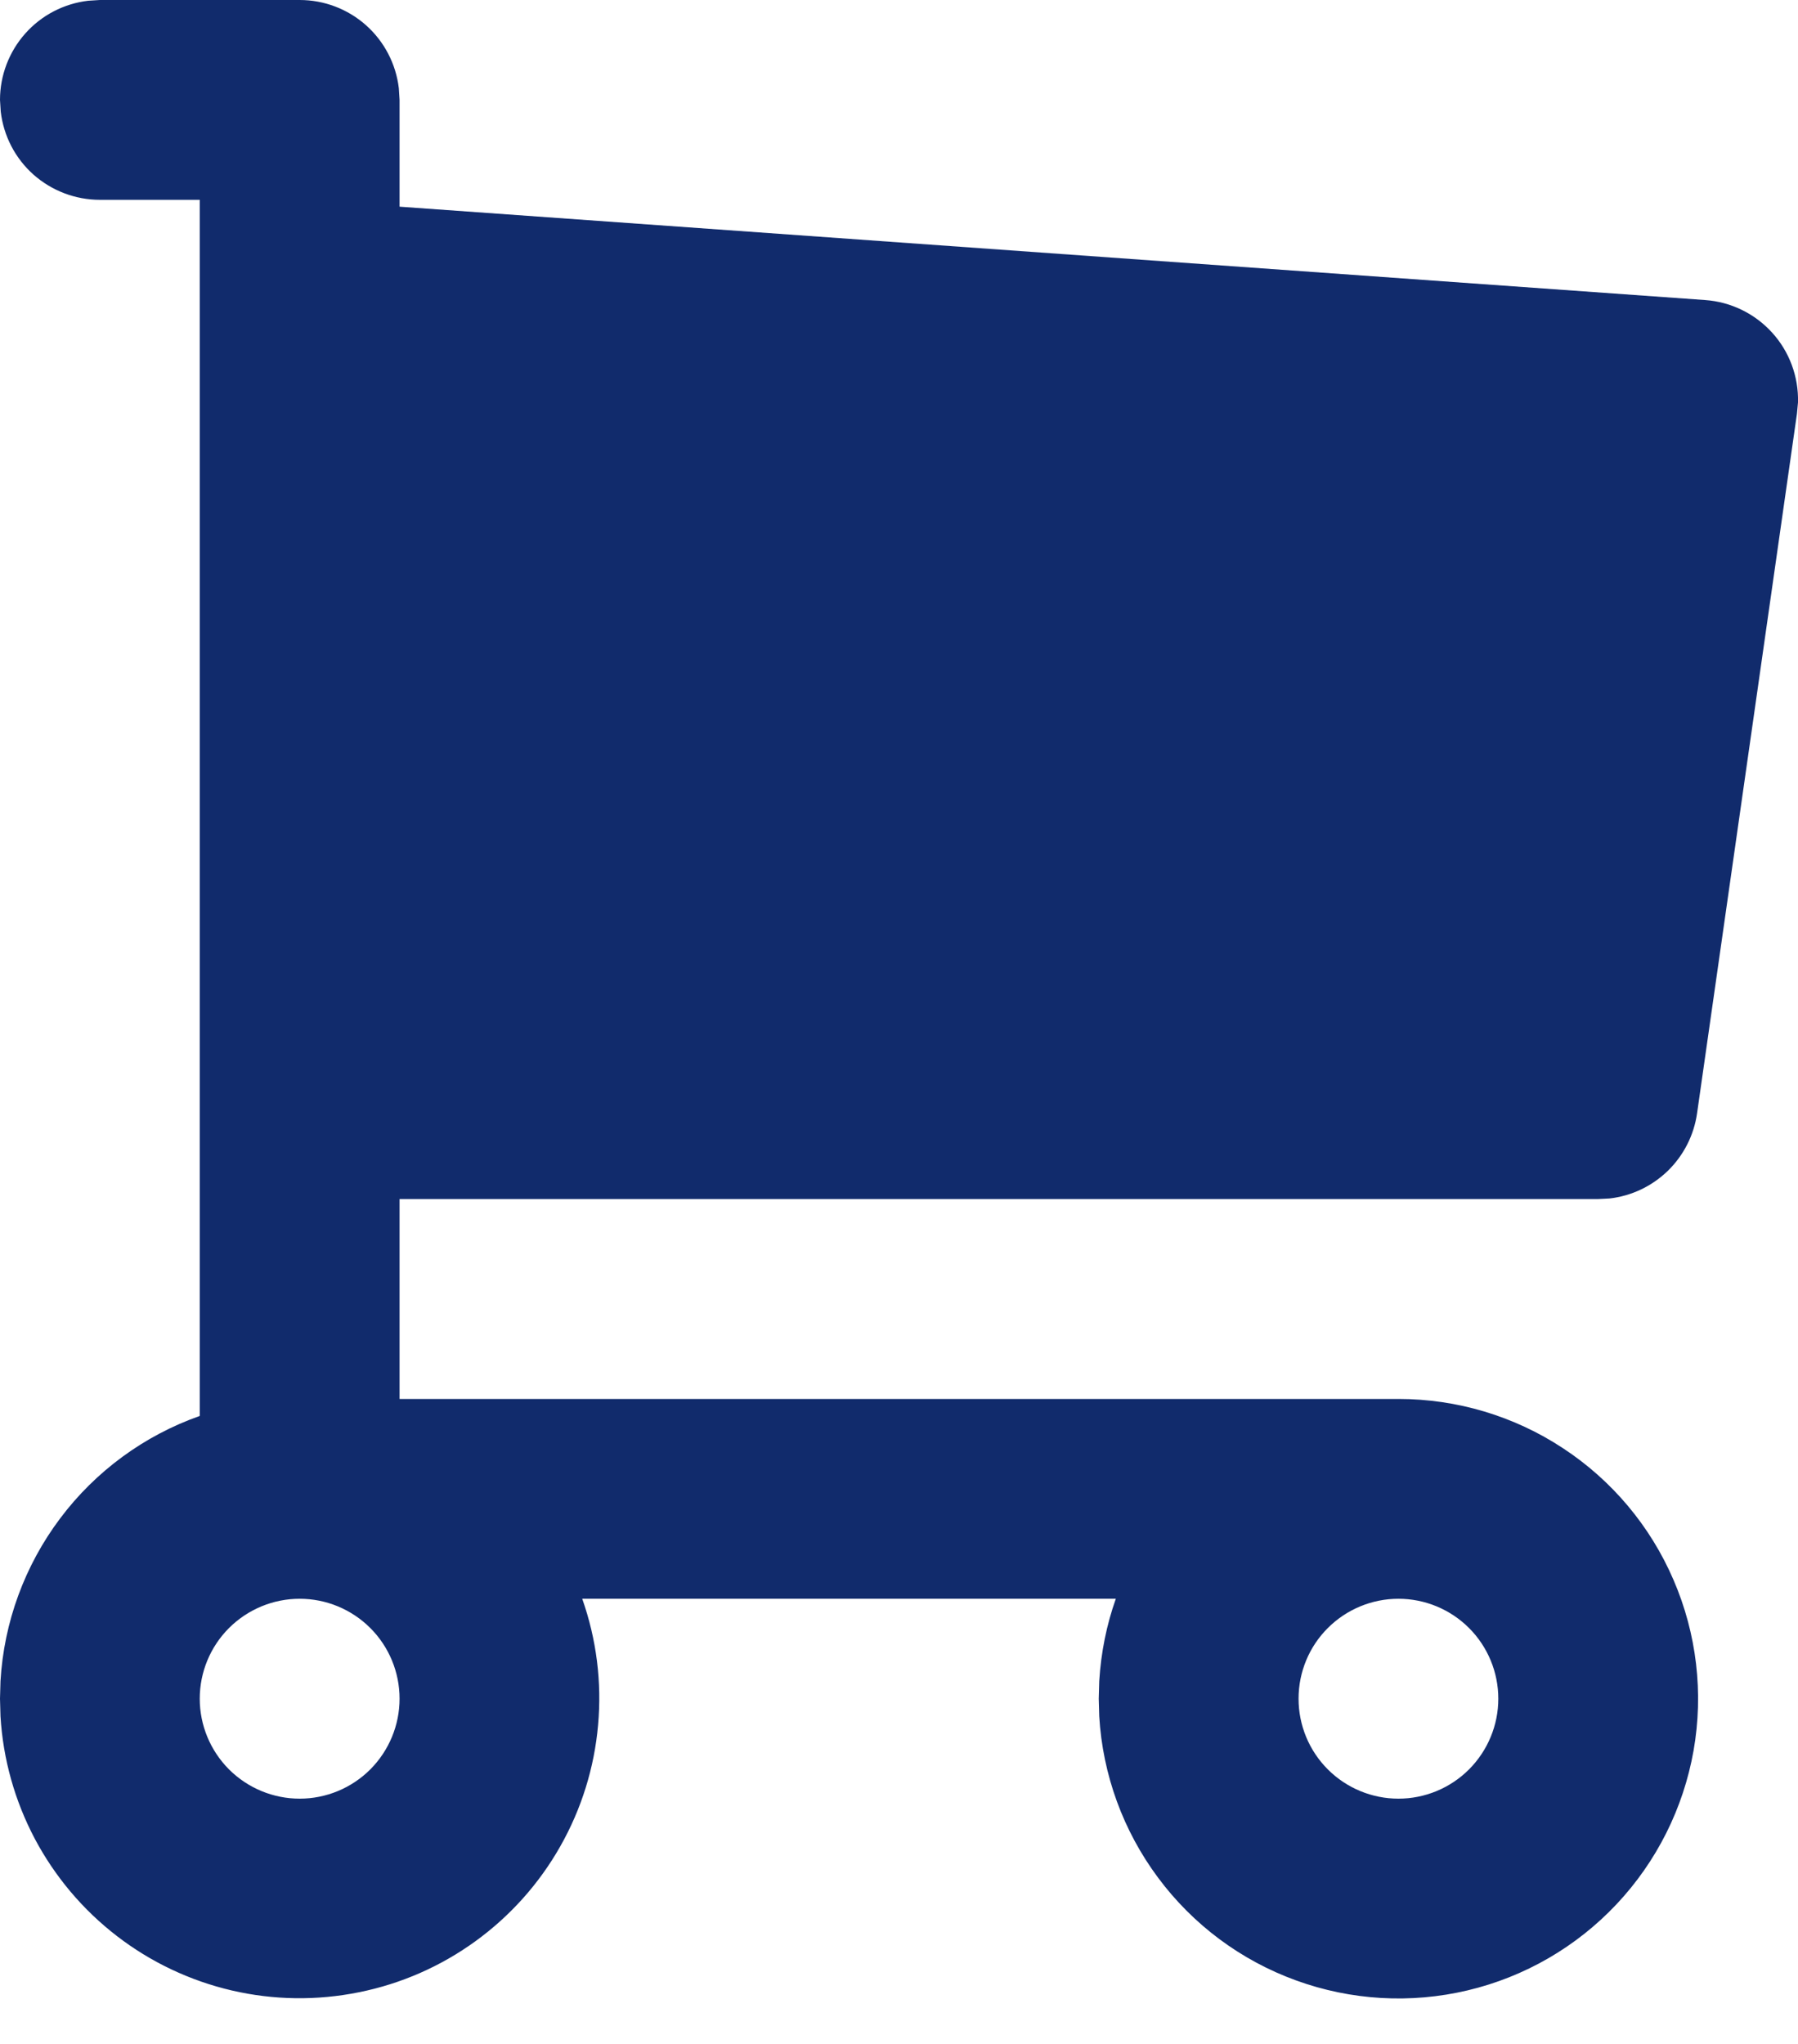 <svg width="22" height="25" viewBox="0 0 22 25" fill="none" xmlns="http://www.w3.org/2000/svg">
<path d="M3.667 0C3.966 3.94899e-05 4.255 0.11 4.479 0.309C4.702 0.508 4.845 0.782 4.88 1.079L4.889 1.222V2.528L20.864 3.67C21.178 3.692 21.471 3.835 21.683 4.068C21.895 4.301 22.008 4.607 22 4.922L21.987 5.061L20.765 13.617C20.727 13.884 20.601 14.132 20.407 14.321C20.213 14.509 19.962 14.629 19.693 14.659L19.555 14.666H4.889V17.111H17.111C17.827 17.111 18.527 17.32 19.125 17.714C19.724 18.107 20.194 18.667 20.477 19.325C20.761 19.982 20.846 20.708 20.722 21.413C20.597 22.119 20.269 22.772 19.778 23.293C19.287 23.814 18.654 24.18 17.957 24.345C17.261 24.51 16.531 24.468 15.858 24.223C15.185 23.979 14.598 23.542 14.171 22.968C13.743 22.394 13.492 21.707 13.45 20.992L13.444 20.777L13.45 20.562C13.472 20.209 13.54 19.874 13.653 19.555H7.124C7.299 20.05 7.365 20.576 7.318 21.099C7.272 21.622 7.114 22.128 6.855 22.584C6.596 23.041 6.242 23.436 5.817 23.744C5.392 24.052 4.906 24.265 4.392 24.368C3.878 24.472 3.347 24.465 2.836 24.346C2.325 24.227 1.845 24 1.43 23.68C1.014 23.36 0.672 22.954 0.426 22.491C0.181 22.027 0.037 21.516 0.006 20.992L0 20.777L0.006 20.562C0.048 19.842 0.302 19.149 0.736 18.572C1.169 17.995 1.764 17.559 2.444 17.319V2.444H1.222C0.923 2.444 0.634 2.334 0.41 2.136C0.186 1.937 0.044 1.663 0.009 1.365L0 1.222C3.94899e-05 0.923 0.11 0.634 0.309 0.41C0.508 0.186 0.782 0.044 1.079 0.009L1.222 0H3.667ZM3.667 19.555C3.342 19.555 3.032 19.684 2.802 19.913C2.573 20.142 2.444 20.453 2.444 20.777C2.444 21.102 2.573 21.412 2.802 21.642C3.032 21.871 3.342 22 3.667 22C3.991 22 4.302 21.871 4.531 21.642C4.76 21.412 4.889 21.102 4.889 20.777C4.889 20.453 4.76 20.142 4.531 19.913C4.302 19.684 3.991 19.555 3.667 19.555ZM17.111 19.555C16.787 19.555 16.476 19.684 16.247 19.913C16.017 20.142 15.889 20.453 15.889 20.777C15.889 21.102 16.017 21.412 16.247 21.642C16.476 21.871 16.787 22 17.111 22C17.435 22 17.746 21.871 17.975 21.642C18.204 21.412 18.333 21.102 18.333 20.777C18.333 20.453 18.204 20.142 17.975 19.913C17.746 19.684 17.435 19.555 17.111 19.555Z" fill="#112B6C"/>
</svg>
